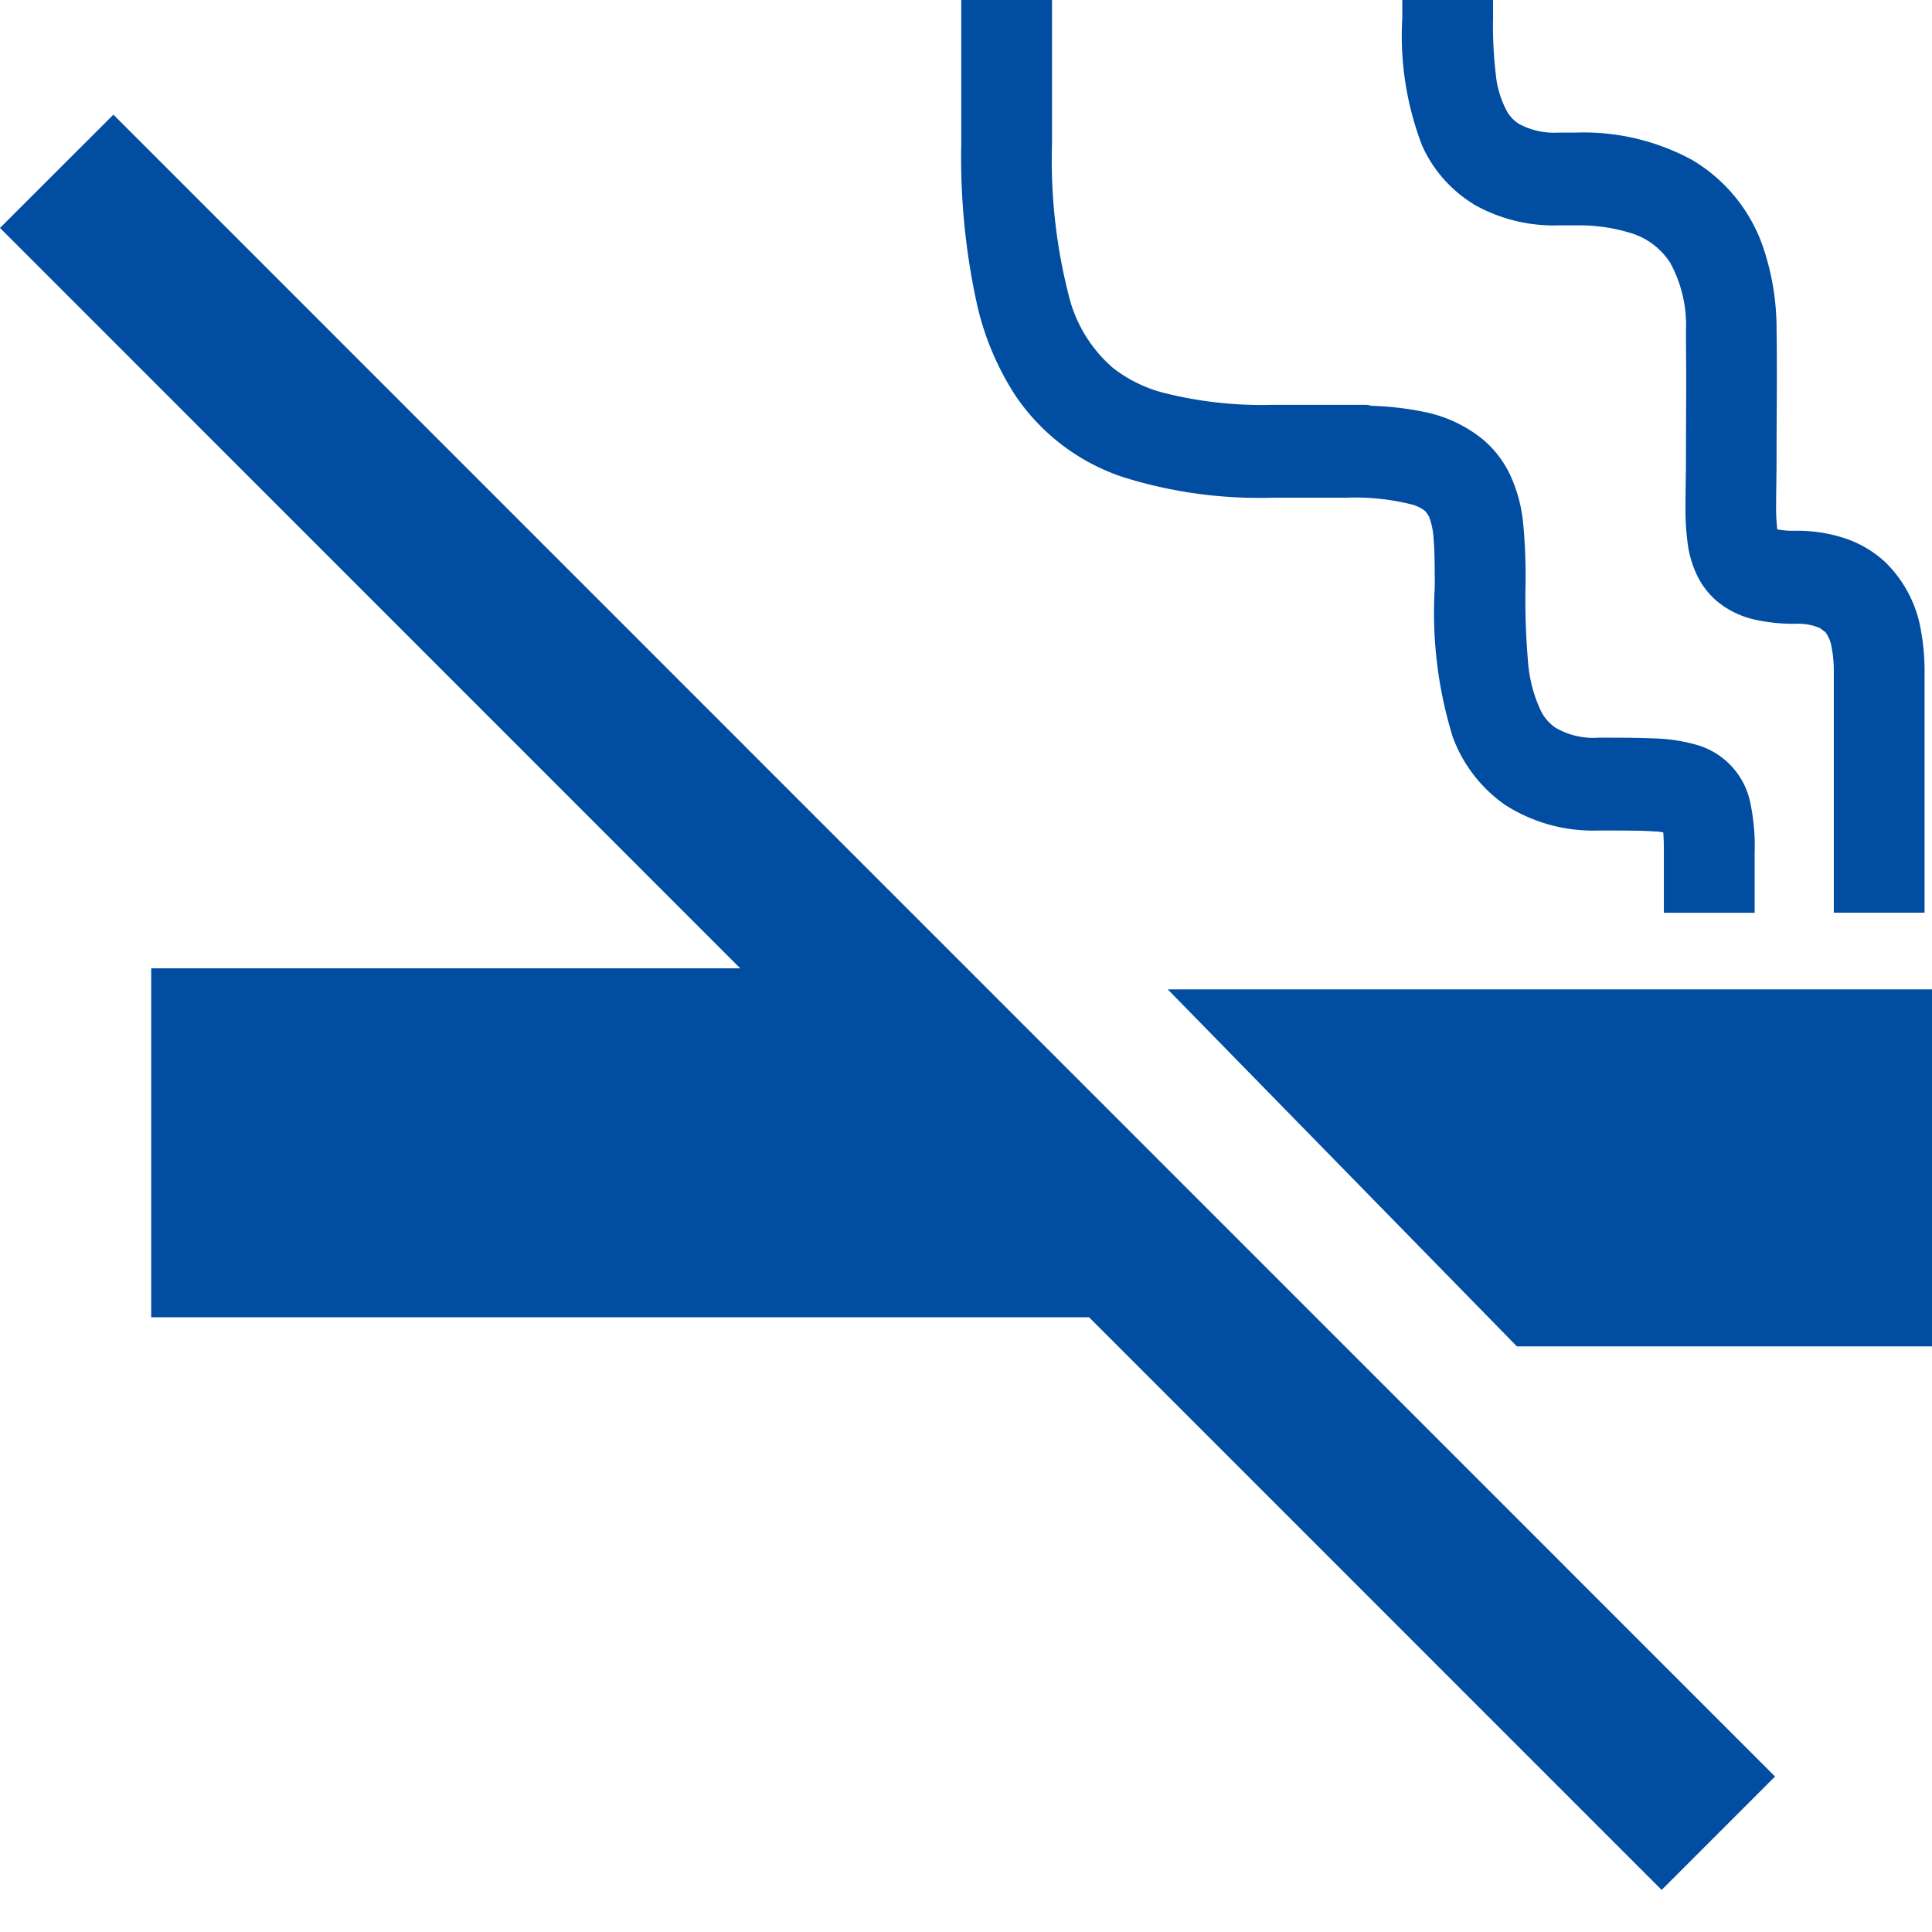 <svg id="icon_kinen" xmlns="http://www.w3.org/2000/svg" xmlns:xlink="http://www.w3.org/1999/xlink" width="46" height="46" viewBox="0 0 46 46">
  <defs>
    <clipPath id="clip-path">
      <rect id="長方形_299" data-name="長方形 299" width="46" height="46" fill="#004da2"/>
    </clipPath>
  </defs>
  <path id="パス_103" data-name="パス 103" d="M0,32.841,17.624,50.469H3.6v8.308h22.33L39.563,72.412l2.7-2.7L2.7,30.144Z" transform="translate(0 -27.414)" fill="#004da2"/>
  <g id="グループ_53" data-name="グループ 53">
    <g id="グループ_52" data-name="グループ 52" clip-path="url(#clip-path)">
      <path id="パス_104" data-name="パス 104" d="M256,9.42a4.988,4.988,0,0,0,2.56,1.94,10.809,10.809,0,0,0,3.572.49h1.761a5.521,5.521,0,0,1,1.526.158.845.845,0,0,1,.348.171l.078.114a1.8,1.8,0,0,1,.113.565c.024.29.026.675.026,1.13a10.013,10.013,0,0,0,.429,3.562,3.407,3.407,0,0,0,1.241,1.612,3.878,3.878,0,0,0,2.229.613c.6,0,1.055,0,1.352.023.081,0,.134.013.189.021.01.118.017.284.015.5v1.415H273.6V20.317a5.047,5.047,0,0,0-.109-1.232,1.812,1.812,0,0,0-1.256-1.345,4.066,4.066,0,0,0-1.053-.158c-.372-.017-.792-.017-1.3-.017a1.782,1.782,0,0,1-1.03-.242,1.065,1.065,0,0,1-.34-.393,3.356,3.356,0,0,1-.311-1.215,17.166,17.166,0,0,1-.057-1.728,13.211,13.211,0,0,0-.058-1.555,3.556,3.556,0,0,0-.326-1.163,2.52,2.52,0,0,0-.614-.792,3.219,3.219,0,0,0-1.4-.666,7.342,7.342,0,0,0-1.27-.148,1.071,1.071,0,0,0-.113-.023h-2.23a9.546,9.546,0,0,1-2.627-.292,3.311,3.311,0,0,1-1.185-.588,3.318,3.318,0,0,1-1.055-1.737,12.965,12.965,0,0,1-.395-3.6V0h-2.161V3.423a16.238,16.238,0,0,0,.38,3.846A6.7,6.7,0,0,0,256,9.42" transform="translate(-231.823 -0.001)" fill="#004da2"/>
      <path id="パス_105" data-name="パス 105" d="M373.31,4.856a3.855,3.855,0,0,0,2.039.51h.411a4.111,4.111,0,0,1,1.268.172,1.7,1.7,0,0,1,.977.721,3.1,3.1,0,0,1,.374,1.617c0,.437.006.791.006,1.111,0,.64-.006,1.147-.006,1.875,0,.425-.011.8-.011,1.157a6.183,6.183,0,0,0,.059.972,2.465,2.465,0,0,0,.25.774,1.887,1.887,0,0,0,.438.547,2.129,2.129,0,0,0,.9.44,4.2,4.2,0,0,0,.968.1,1.323,1.323,0,0,1,.582.1l.135.1a.8.8,0,0,1,.142.334,2.977,2.977,0,0,1,.057.636V21.73h2.161V16.025a5.359,5.359,0,0,0-.084-1,2.946,2.946,0,0,0-.864-1.652,2.653,2.653,0,0,0-.95-.557,3.65,3.65,0,0,0-1.18-.179,2.087,2.087,0,0,1-.428-.032,4.154,4.154,0,0,1-.028-.588c0-.307.01-.7.01-1.157,0-.713.007-1.218.007-1.875,0-.328,0-.693-.007-1.136a6.034,6.034,0,0,0-.313-1.942,3.865,3.865,0,0,0-1.7-2.1,5.41,5.41,0,0,0-2.764-.65h-.411a1.774,1.774,0,0,1-.933-.2.851.851,0,0,1-.288-.289,2.3,2.3,0,0,1-.276-.9,9.934,9.934,0,0,1-.065-1.339c0-.144,0-.289,0-.433h-2.161c0,.137,0,.282,0,.433a7.29,7.29,0,0,0,.472,3.037,3.13,3.13,0,0,0,1.213,1.386" transform="translate(-338.237)" fill="#004da2"/>
      <path id="パス_106" data-name="パス 106" d="M309.47,256.487l8.313,8.5h9.883v-8.5Z" transform="translate(-281.666 -232.93)" fill="#004da2"/>
    </g>
  </g>
</svg>
